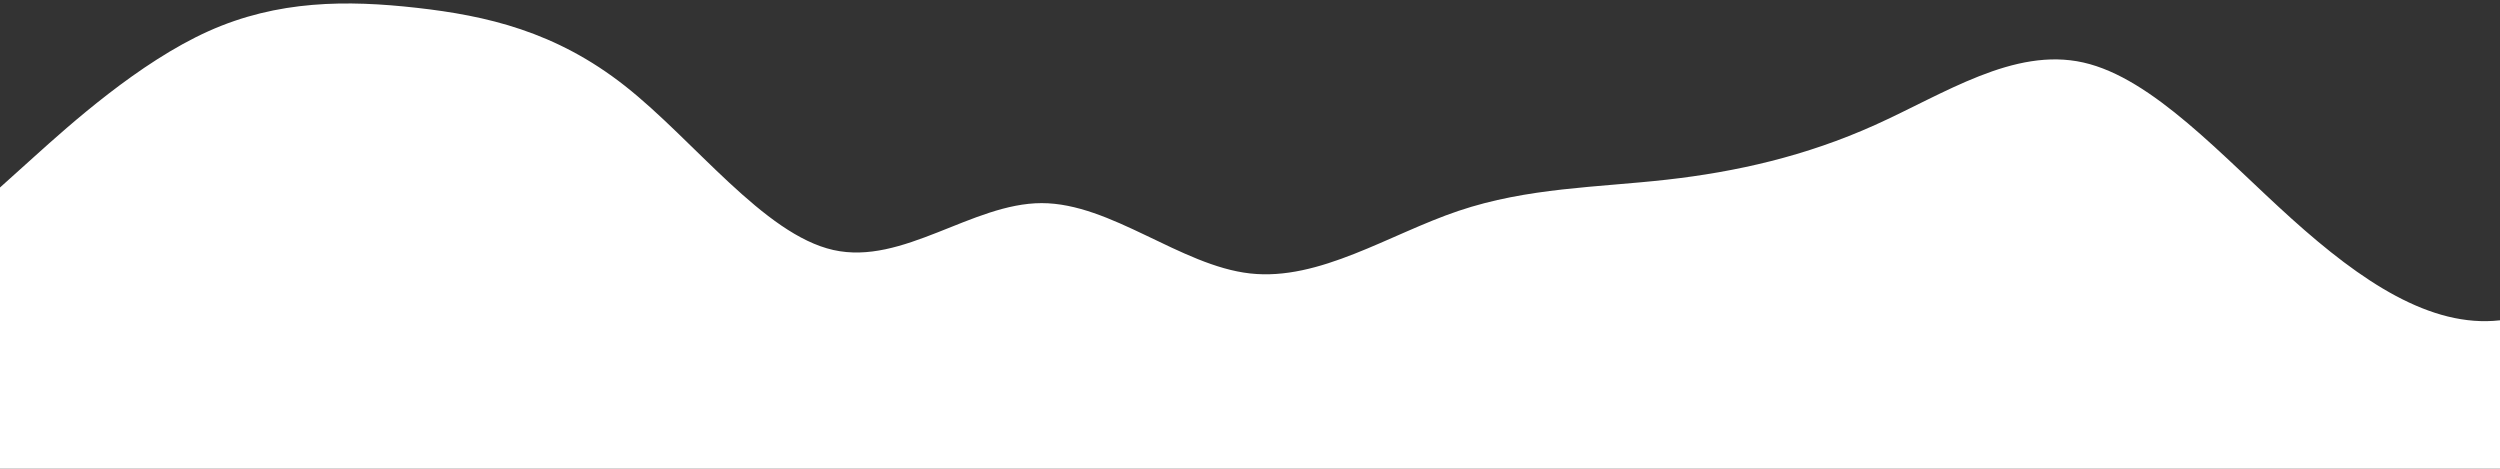 <?xml version="1.0" standalone="no"?>
<svg xmlns:xlink="http://www.w3.org/1999/xlink" id="wave" style="transform:rotate(0deg); transition: 0.3s" viewBox="0 0 1440 270" version="1.1" xmlns="http://www.w3.org/2000/svg"><rect x="0" y="0" width="1440" height="270" fill="#333333" stroke="none"/><defs><linearGradient id="sw-gradient-0" x1="0" x2="0" y1="1" y2="0"><stop stop-color="rgba(255, 255, 255, 1)" offset="0%"/><stop stop-color="rgba(255, 255, 255, 1)" offset="100%"/></linearGradient></defs><path style="transform:translate(0, 0px); opacity:1" fill="url(#sw-gradient-0)" d="M0,108L20,90C40,72,80,36,120,18C160,0,200,0,240,4.5C280,9,320,18,360,49.5C400,81,440,135,480,144C520,153,560,117,600,117C640,117,680,153,720,157.5C760,162,800,135,840,121.5C880,108,920,108,960,103.5C1000,99,1040,90,1080,72C1120,54,1160,27,1200,36C1240,45,1280,90,1320,126C1360,162,1400,189,1440,184.5C1480,180,1520,144,1560,130.5C1600,117,1640,126,1680,135C1720,144,1760,153,1800,130.5C1840,108,1880,54,1920,27C1960,0,2000,0,2040,22.5C2080,45,2120,90,2160,90C2200,90,2240,45,2280,54C2320,63,2360,126,2400,126C2440,126,2480,63,2520,54C2560,45,2600,90,2640,108C2680,126,2720,117,2760,126C2800,135,2840,162,2860,175.5L2880,189L2880,270L2860,270C2840,270,2800,270,2760,270C2720,270,2680,270,2640,270C2600,270,2560,270,2520,270C2480,270,2440,270,2400,270C2360,270,2320,270,2280,270C2240,270,2200,270,2160,270C2120,270,2080,270,2040,270C2000,270,1960,270,1920,270C1880,270,1840,270,1800,270C1760,270,1720,270,1680,270C1640,270,1600,270,1560,270C1520,270,1480,270,1440,270C1400,270,1360,270,1320,270C1280,270,1240,270,1200,270C1160,270,1120,270,1080,270C1040,270,1000,270,960,270C920,270,880,270,840,270C800,270,760,270,720,270C680,270,640,270,600,270C560,270,520,270,480,270C440,270,400,270,360,270C320,270,280,270,240,270C200,270,160,270,120,270C80,270,40,270,20,270L0,270Z"/></svg>